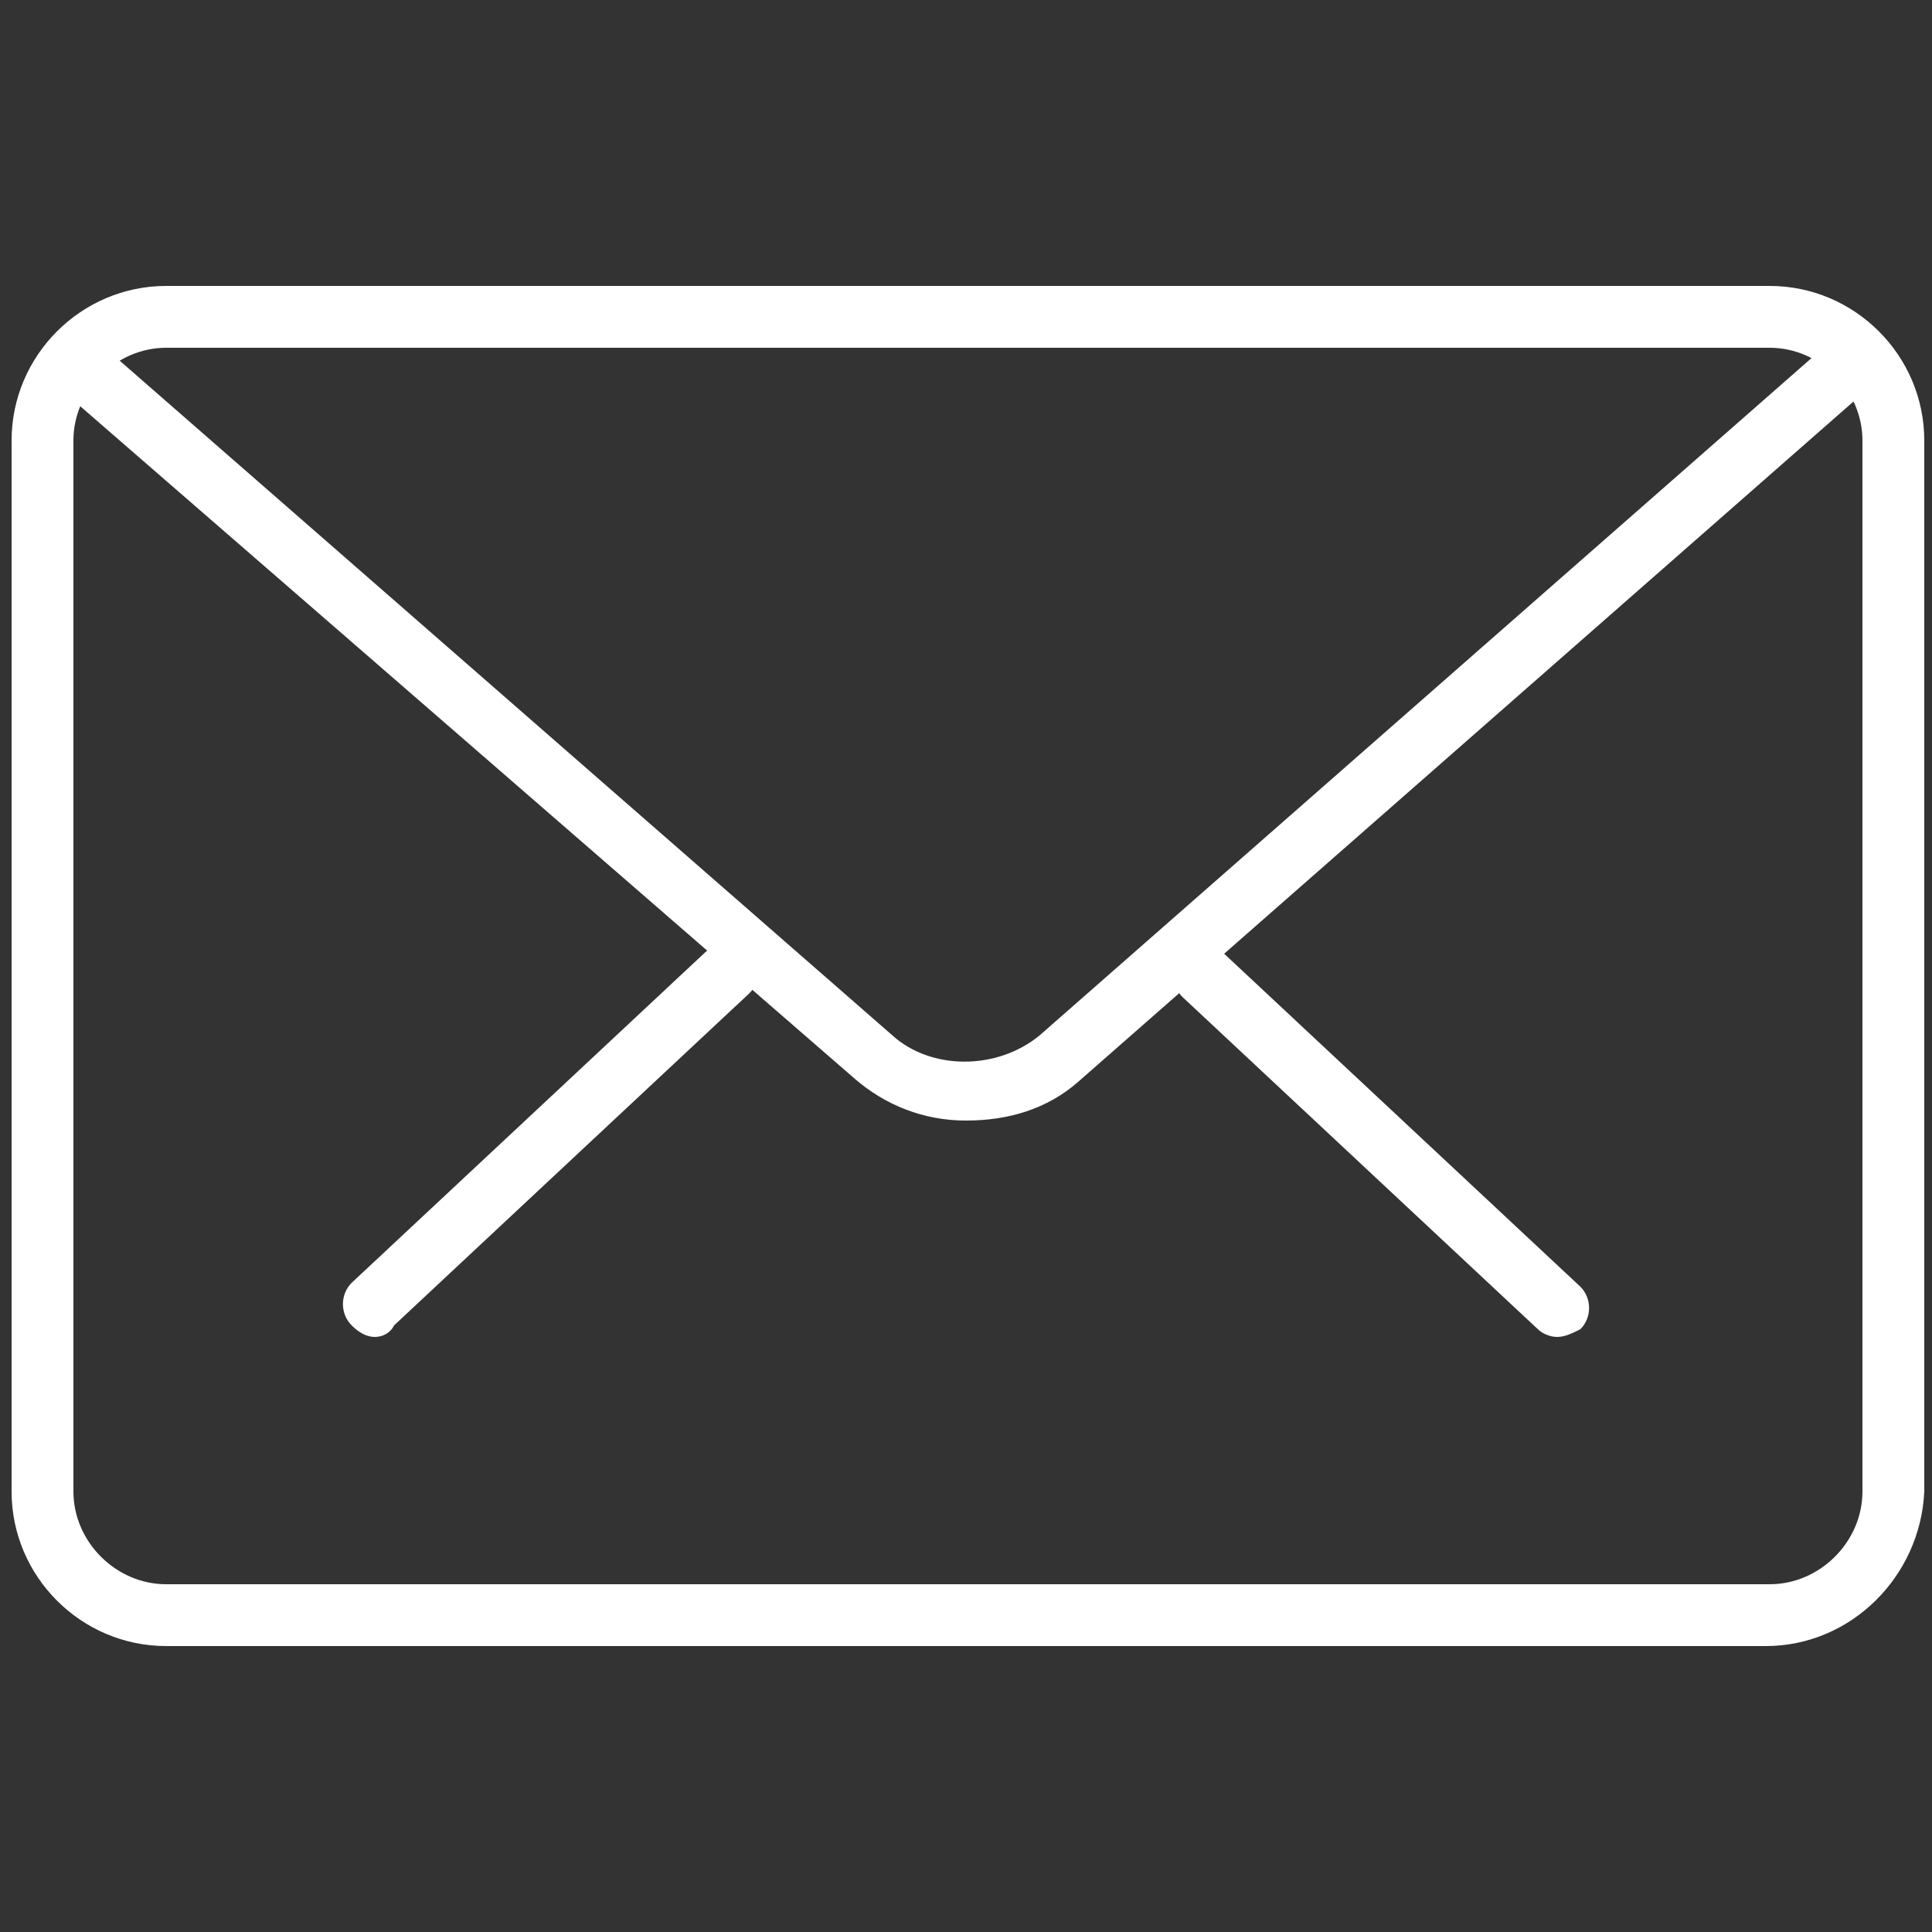 <?xml version="1.0" encoding="utf-8"?>
<!-- Generator: Adobe Illustrator 16.0.0, SVG Export Plug-In . SVG Version: 6.00 Build 0)  -->
<!DOCTYPE svg PUBLIC "-//W3C//DTD SVG 1.1//EN" "http://www.w3.org/Graphics/SVG/1.1/DTD/svg11.dtd">
<svg version="1.1" id="Layer_1" xmlns="http://www.w3.org/2000/svg" xmlns:xlink="http://www.w3.org/1999/xlink" x="0px" y="0px"
	 width="50px" height="50px" viewBox="0 0 50 50" style="enable-background:new 0 0 50 50;" xml:space="preserve">
<rect x="0" y="0" width="50" height="50" fill="#333333" stroke="none"/>
<style type="text/css">
<![CDATA[
	.st0{fill:#FFFFFF;}
]]>
</style>
<g>
	<g>
		<path class="st0" d="M40.3,34.6c-0.2,0-0.4-0.1-0.5-0.2l-9.2-8.6c-0.3-0.3-0.3-0.8,0-1.1c0.3-0.3,0.8-0.3,1.1,0l9.2,8.6
			c0.3,0.3,0.3,0.8,0,1.1C40.7,34.5,40.5,34.6,40.3,34.6z"/>
		<path class="st0" d="M9.7,34.6c-0.2,0-0.4-0.1-0.6-0.3c-0.3-0.3-0.3-0.8,0-1.1l9.2-8.6c0.3-0.3,0.8-0.3,1.1,0
			c0.3,0.3,0.3,0.8,0,1.1l-9.2,8.6C10.1,34.5,9.9,34.6,9.7,34.6z"/>
	</g>
	<path class="st0" d="M45.7,42.6H4.3c-2.2,0-4-1.8-4-4V11.4c0-2.2,1.8-4,4-4h41.5c2.2,0,4,1.8,4,4v27.2
		C49.7,40.8,47.9,42.6,45.7,42.6z M4.3,9c-1.3,0-2.4,1.1-2.4,2.4v27.2c0,1.3,1.1,2.4,2.4,2.4h41.5c1.3,0,2.4-1.1,2.4-2.4V11.4
		c0-1.3-1.1-2.4-2.4-2.4H4.3z"/>
	<path class="st0" d="M25,29c-1.1,0-2.1-0.4-2.9-1.1L1.6,10.1C1.3,9.8,1.2,9.3,1.5,9c0.3-0.3,0.8-0.4,1.1-0.1l20.5,17.9
		c1,0.9,2.7,0.9,3.8,0L47.3,8.9c0.3-0.3,0.8-0.3,1.1,0.1c0.3,0.3,0.3,0.8-0.1,1.1L27.9,28C27.1,28.7,26.1,29,25,29z"/>
</g>
</svg>
